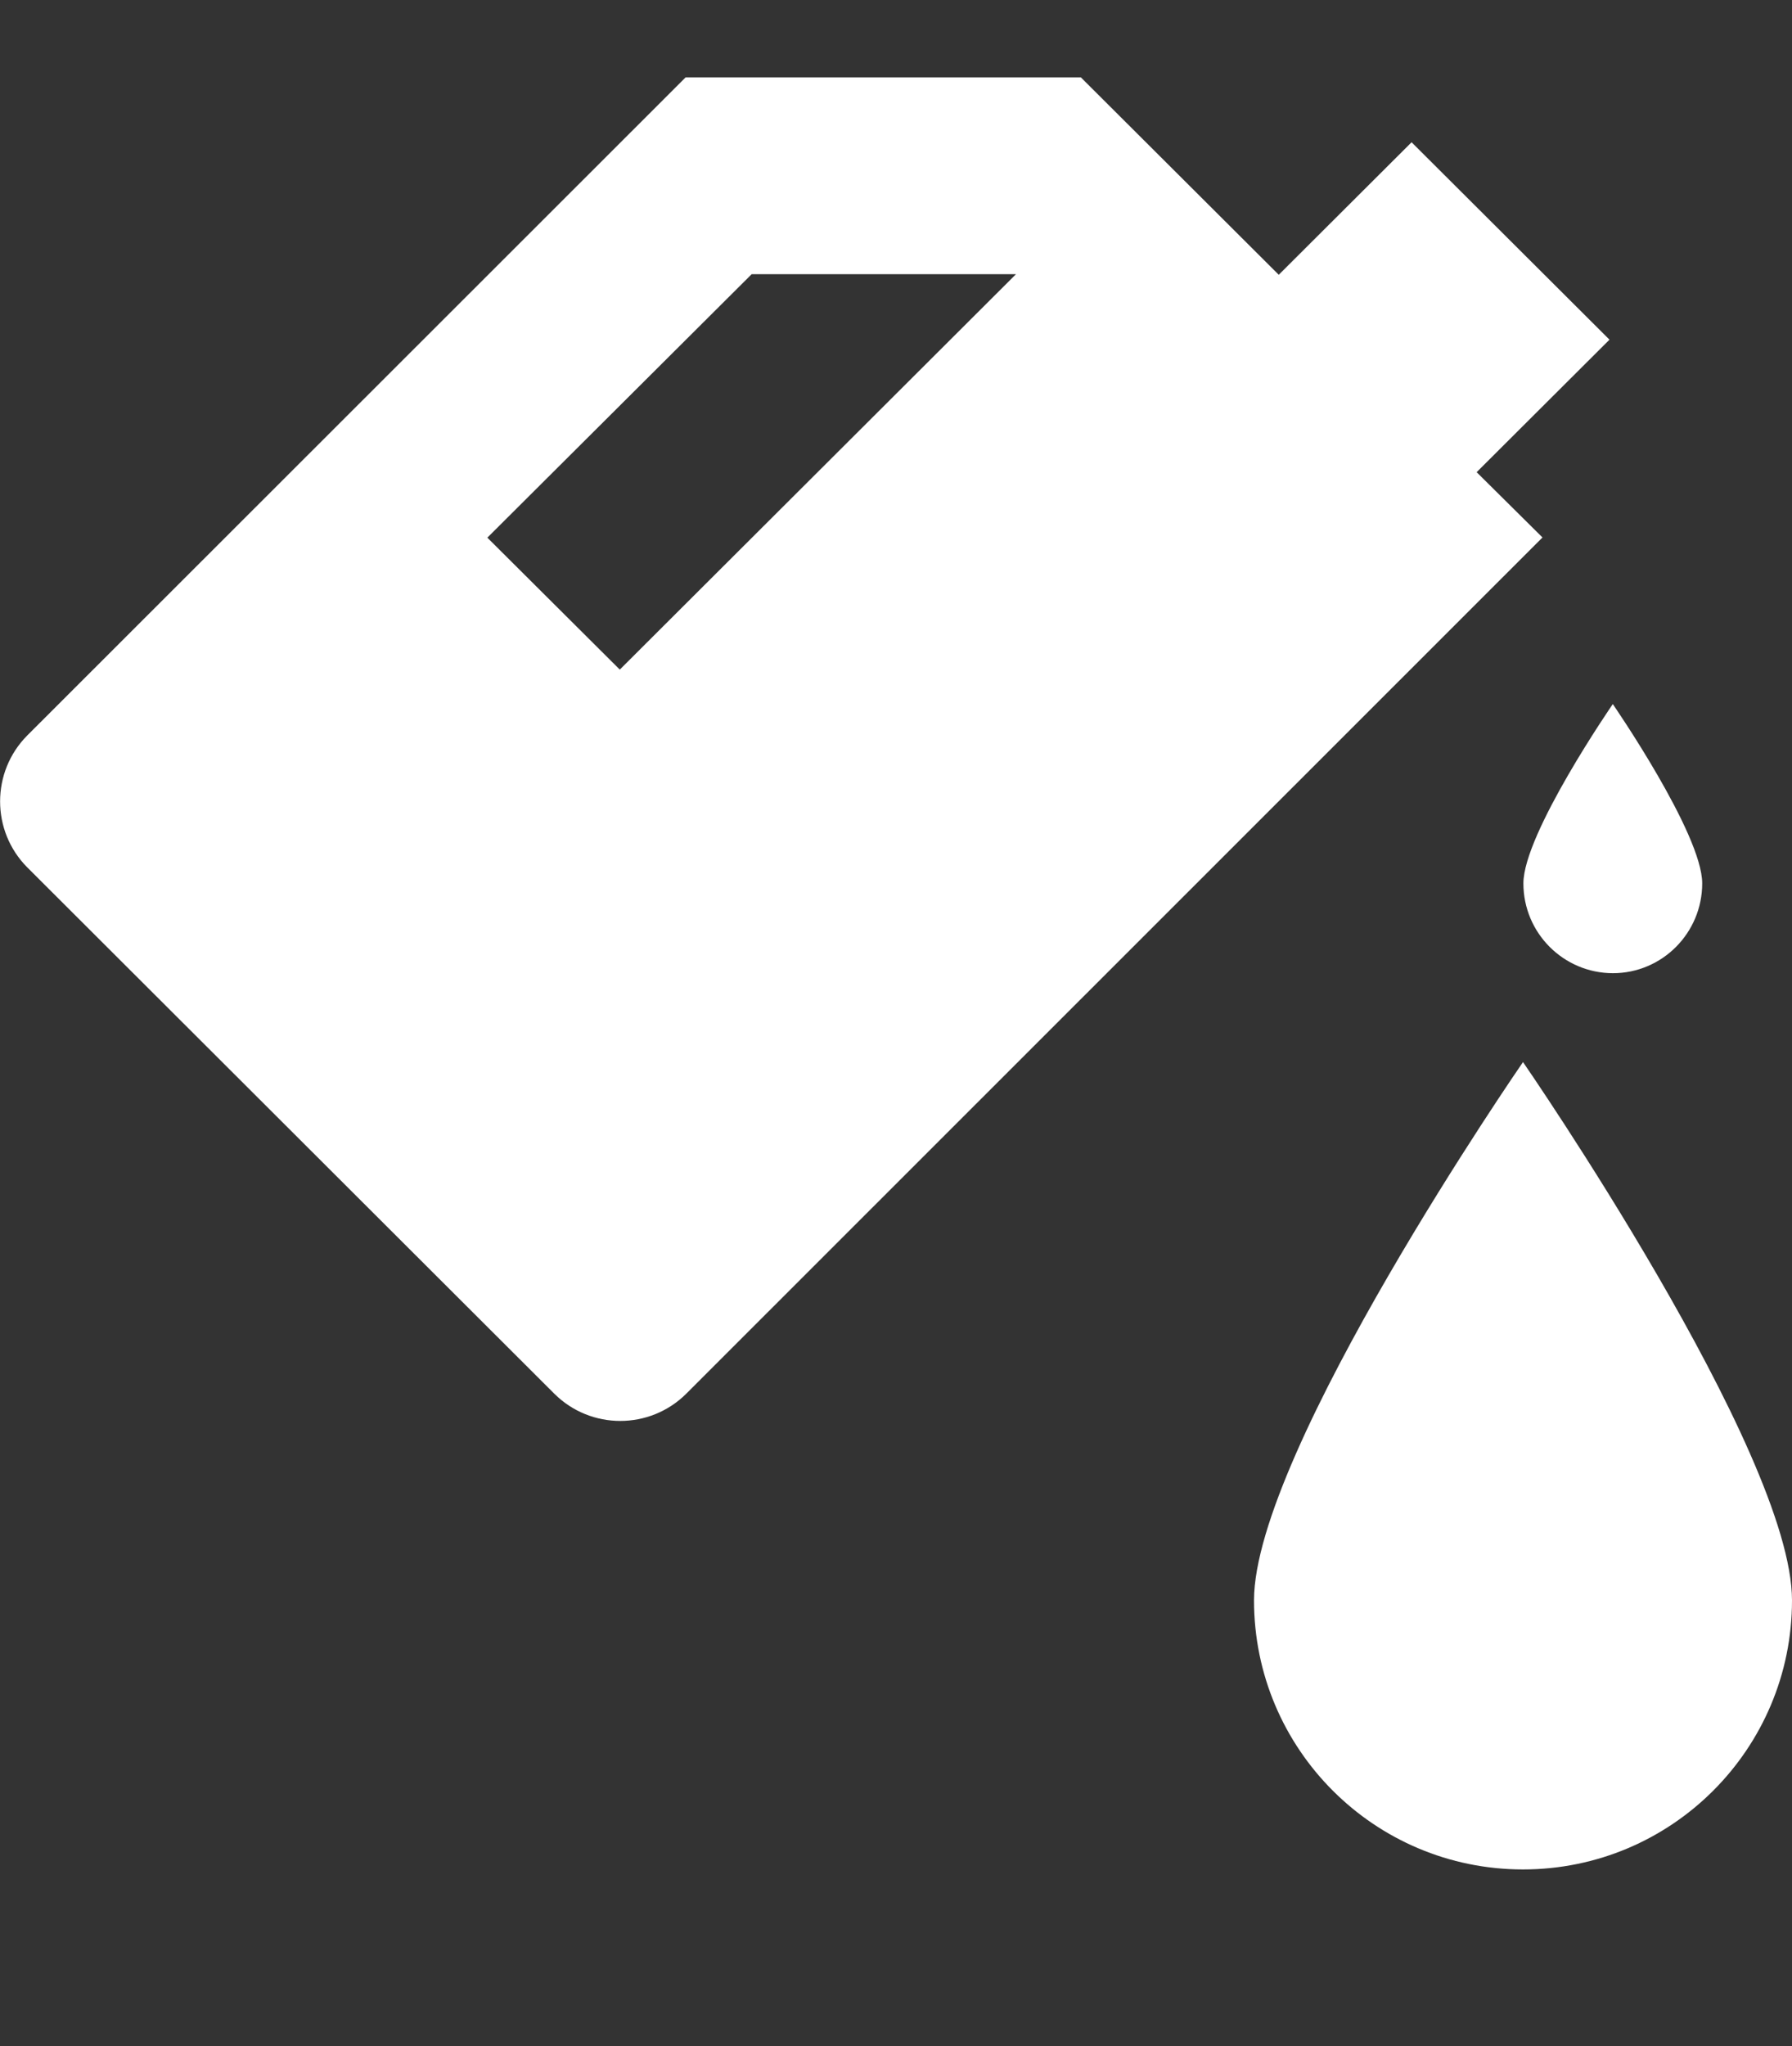 <?xml version="1.0" encoding="UTF-8"?>
<svg id="Laag_1" data-name="Laag 1" xmlns="http://www.w3.org/2000/svg" width="92" height="105" viewBox="0 0 92 105">
  <rect x="0" y="0" width="92" height="105" fill="#333333" stroke="none"/>
  <defs>
    <style>
      .cls-1 {
        fill: #fff;
      }
    </style>
  </defs>
  <path id="Path_405" data-name="Path 405" class="cls-1" d="m82.8,49.94c2.54,0,4.59-2.07,4.59-4.61,0-2.55-4.59-9.2-4.59-9.2,0,0-4.59,6.65-4.59,9.2,0,2.54,2.05,4.6,4.59,4.61Zm-6.99-25.71l6.82-6.8-10.16-10.13-6.82,6.8-10.16-10.13h-20.29L1.4,37.74c-1.86,1.87-1.86,4.9,0,6.77l27.06,27.01c1.87,1.86,4.9,1.86,6.77,0l43.96-43.94-3.39-3.36Zm-43.99,10.13l-6.8-6.77,13.57-13.52h13.57l-20.34,20.29Zm46.37,20.14s-13.81,19.99-13.81,27.62,6.18,13.81,13.81,13.81,13.81-6.18,13.81-13.81h0c0-7.63-13.81-27.62-13.81-27.62h0Z"/>
</svg>